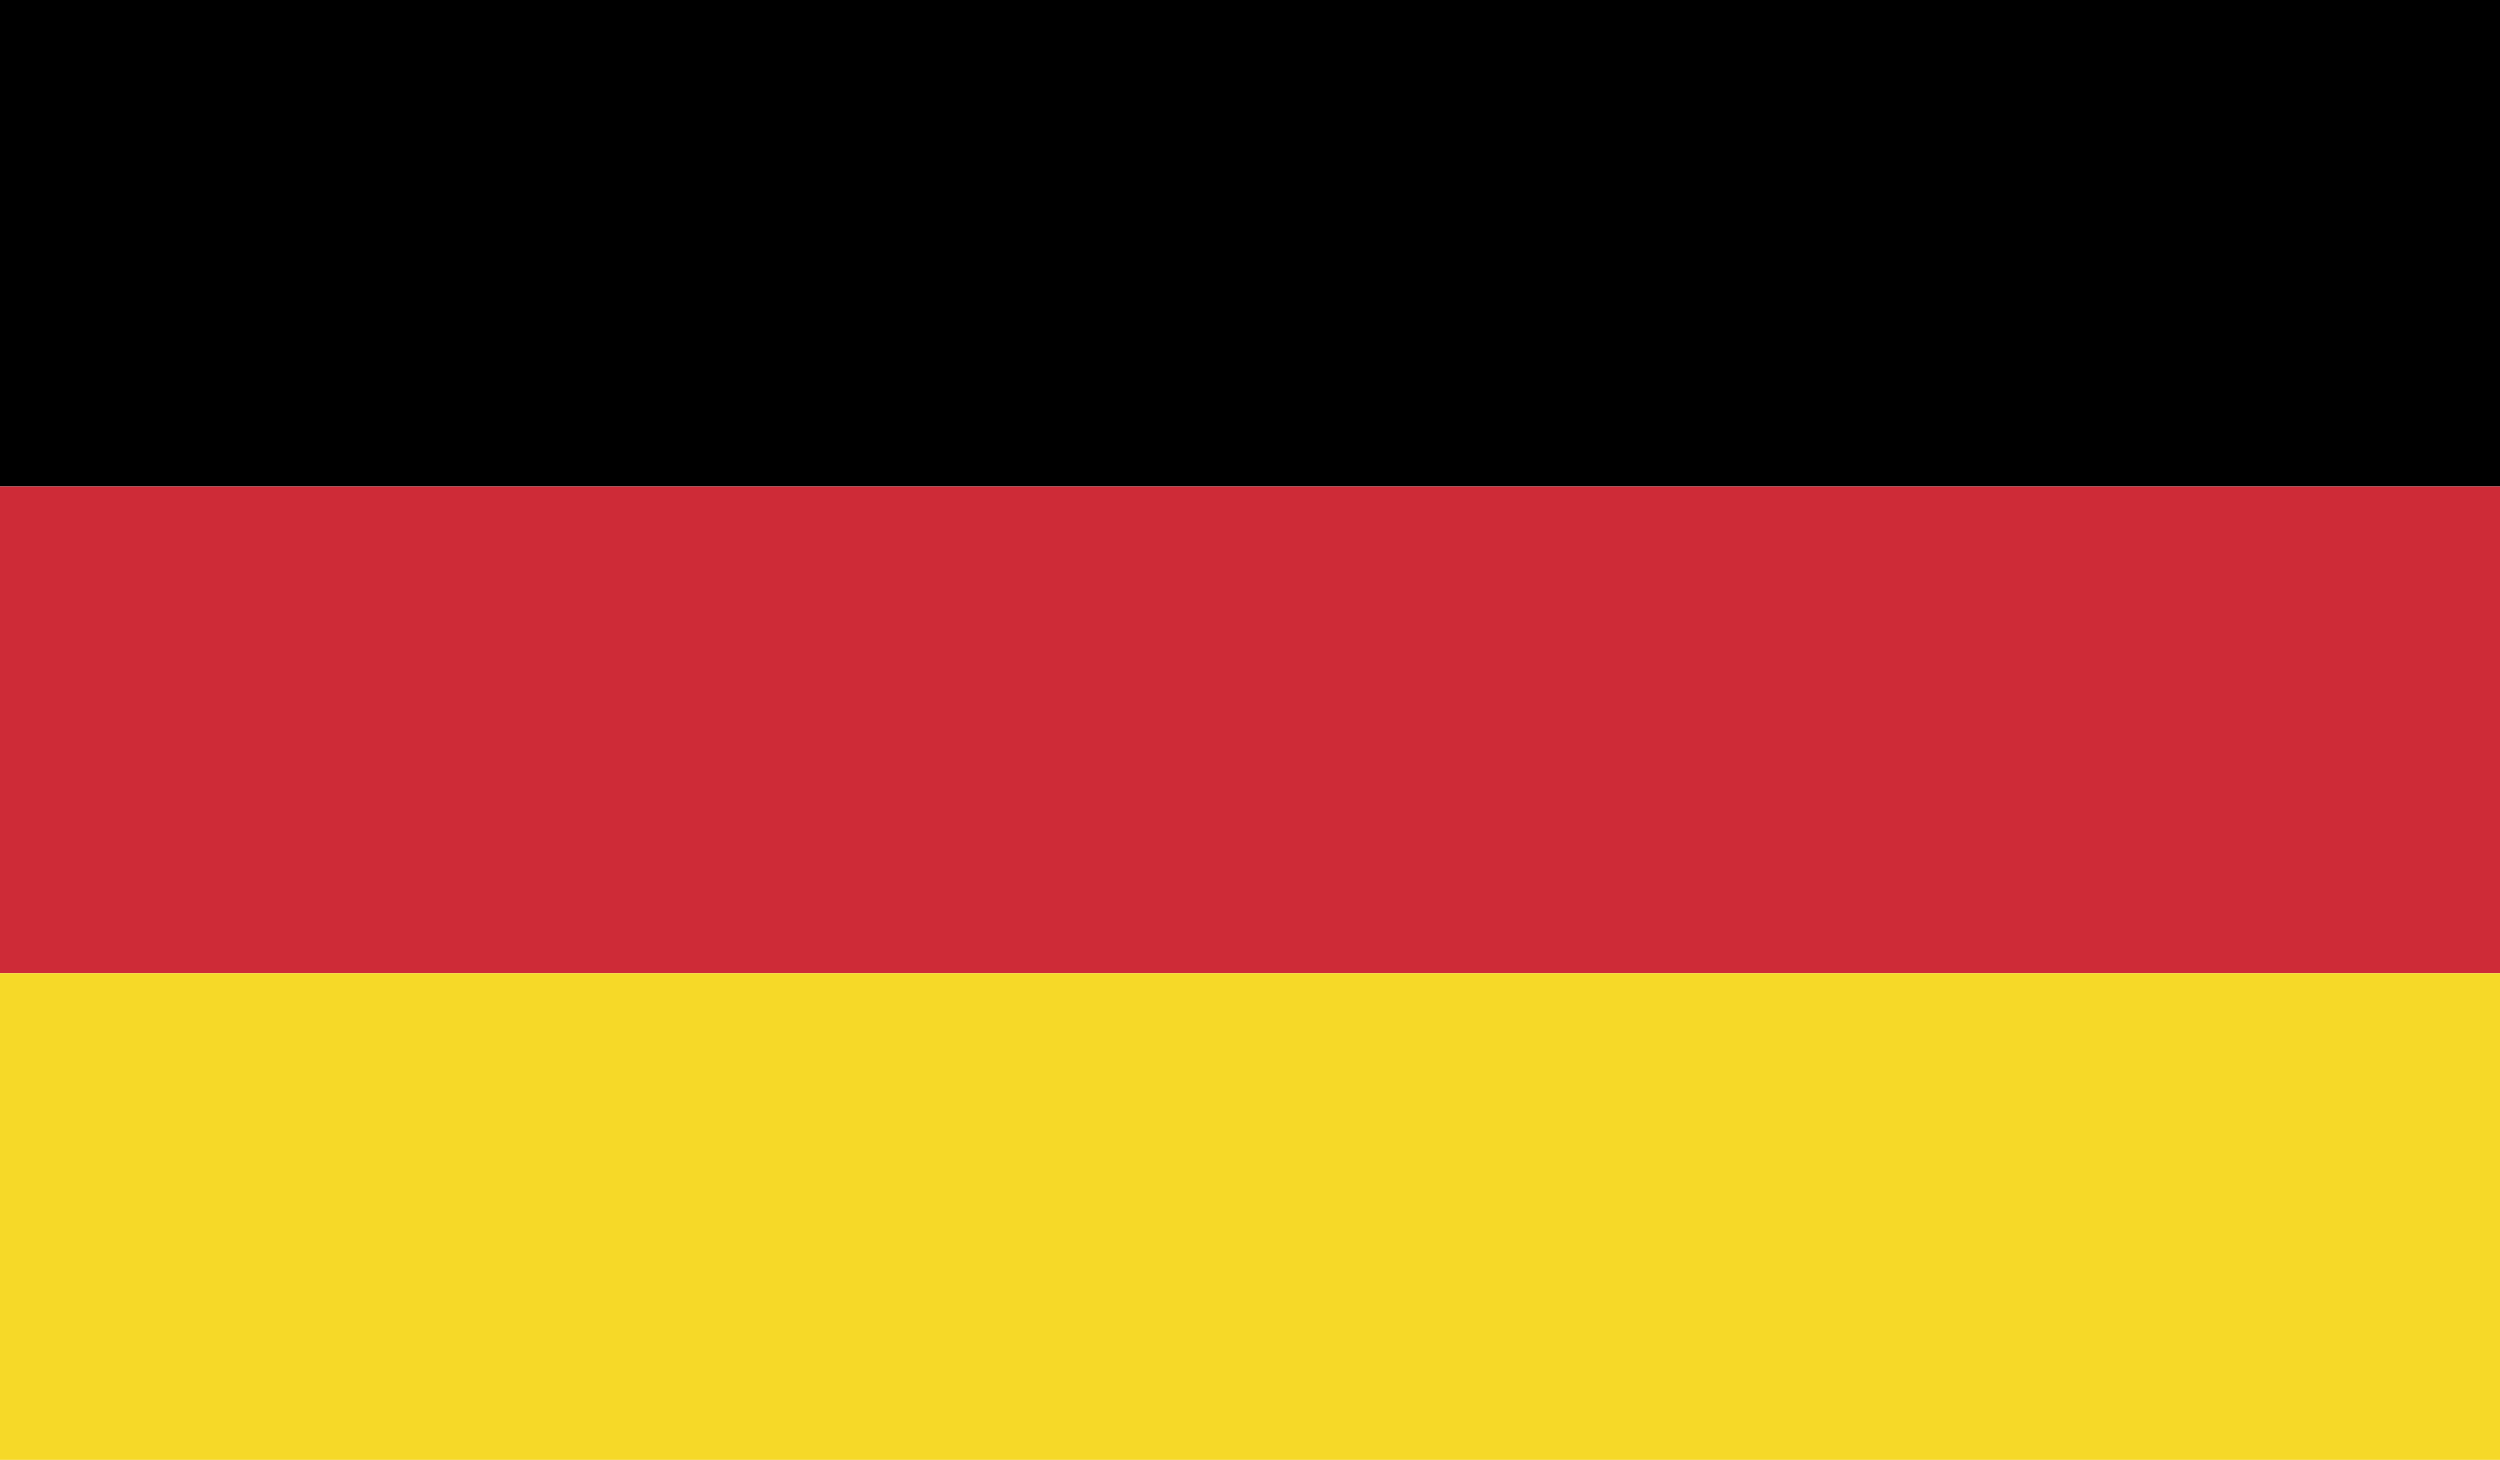 <?xml version="1.0" encoding="UTF-8"?>
<svg xmlns="http://www.w3.org/2000/svg" xmlns:xlink="http://www.w3.org/1999/xlink" id="a" width="137" height="80" viewBox="0 0 137 80">
  <defs>
    <clipPath id="b">
      <rect width="137" height="80" style="fill:none;"></rect>
    </clipPath>
  </defs>
  <g style="clip-path:url(#b);">
    <rect width="137" height="26.66"></rect>
    <rect y="26.66" width="137" height="26.67" style="fill:#ce2b37;"></rect>
    <rect y="53.33" width="137" height="26.67" style="fill:#f6d928;"></rect>
  </g>
</svg>
